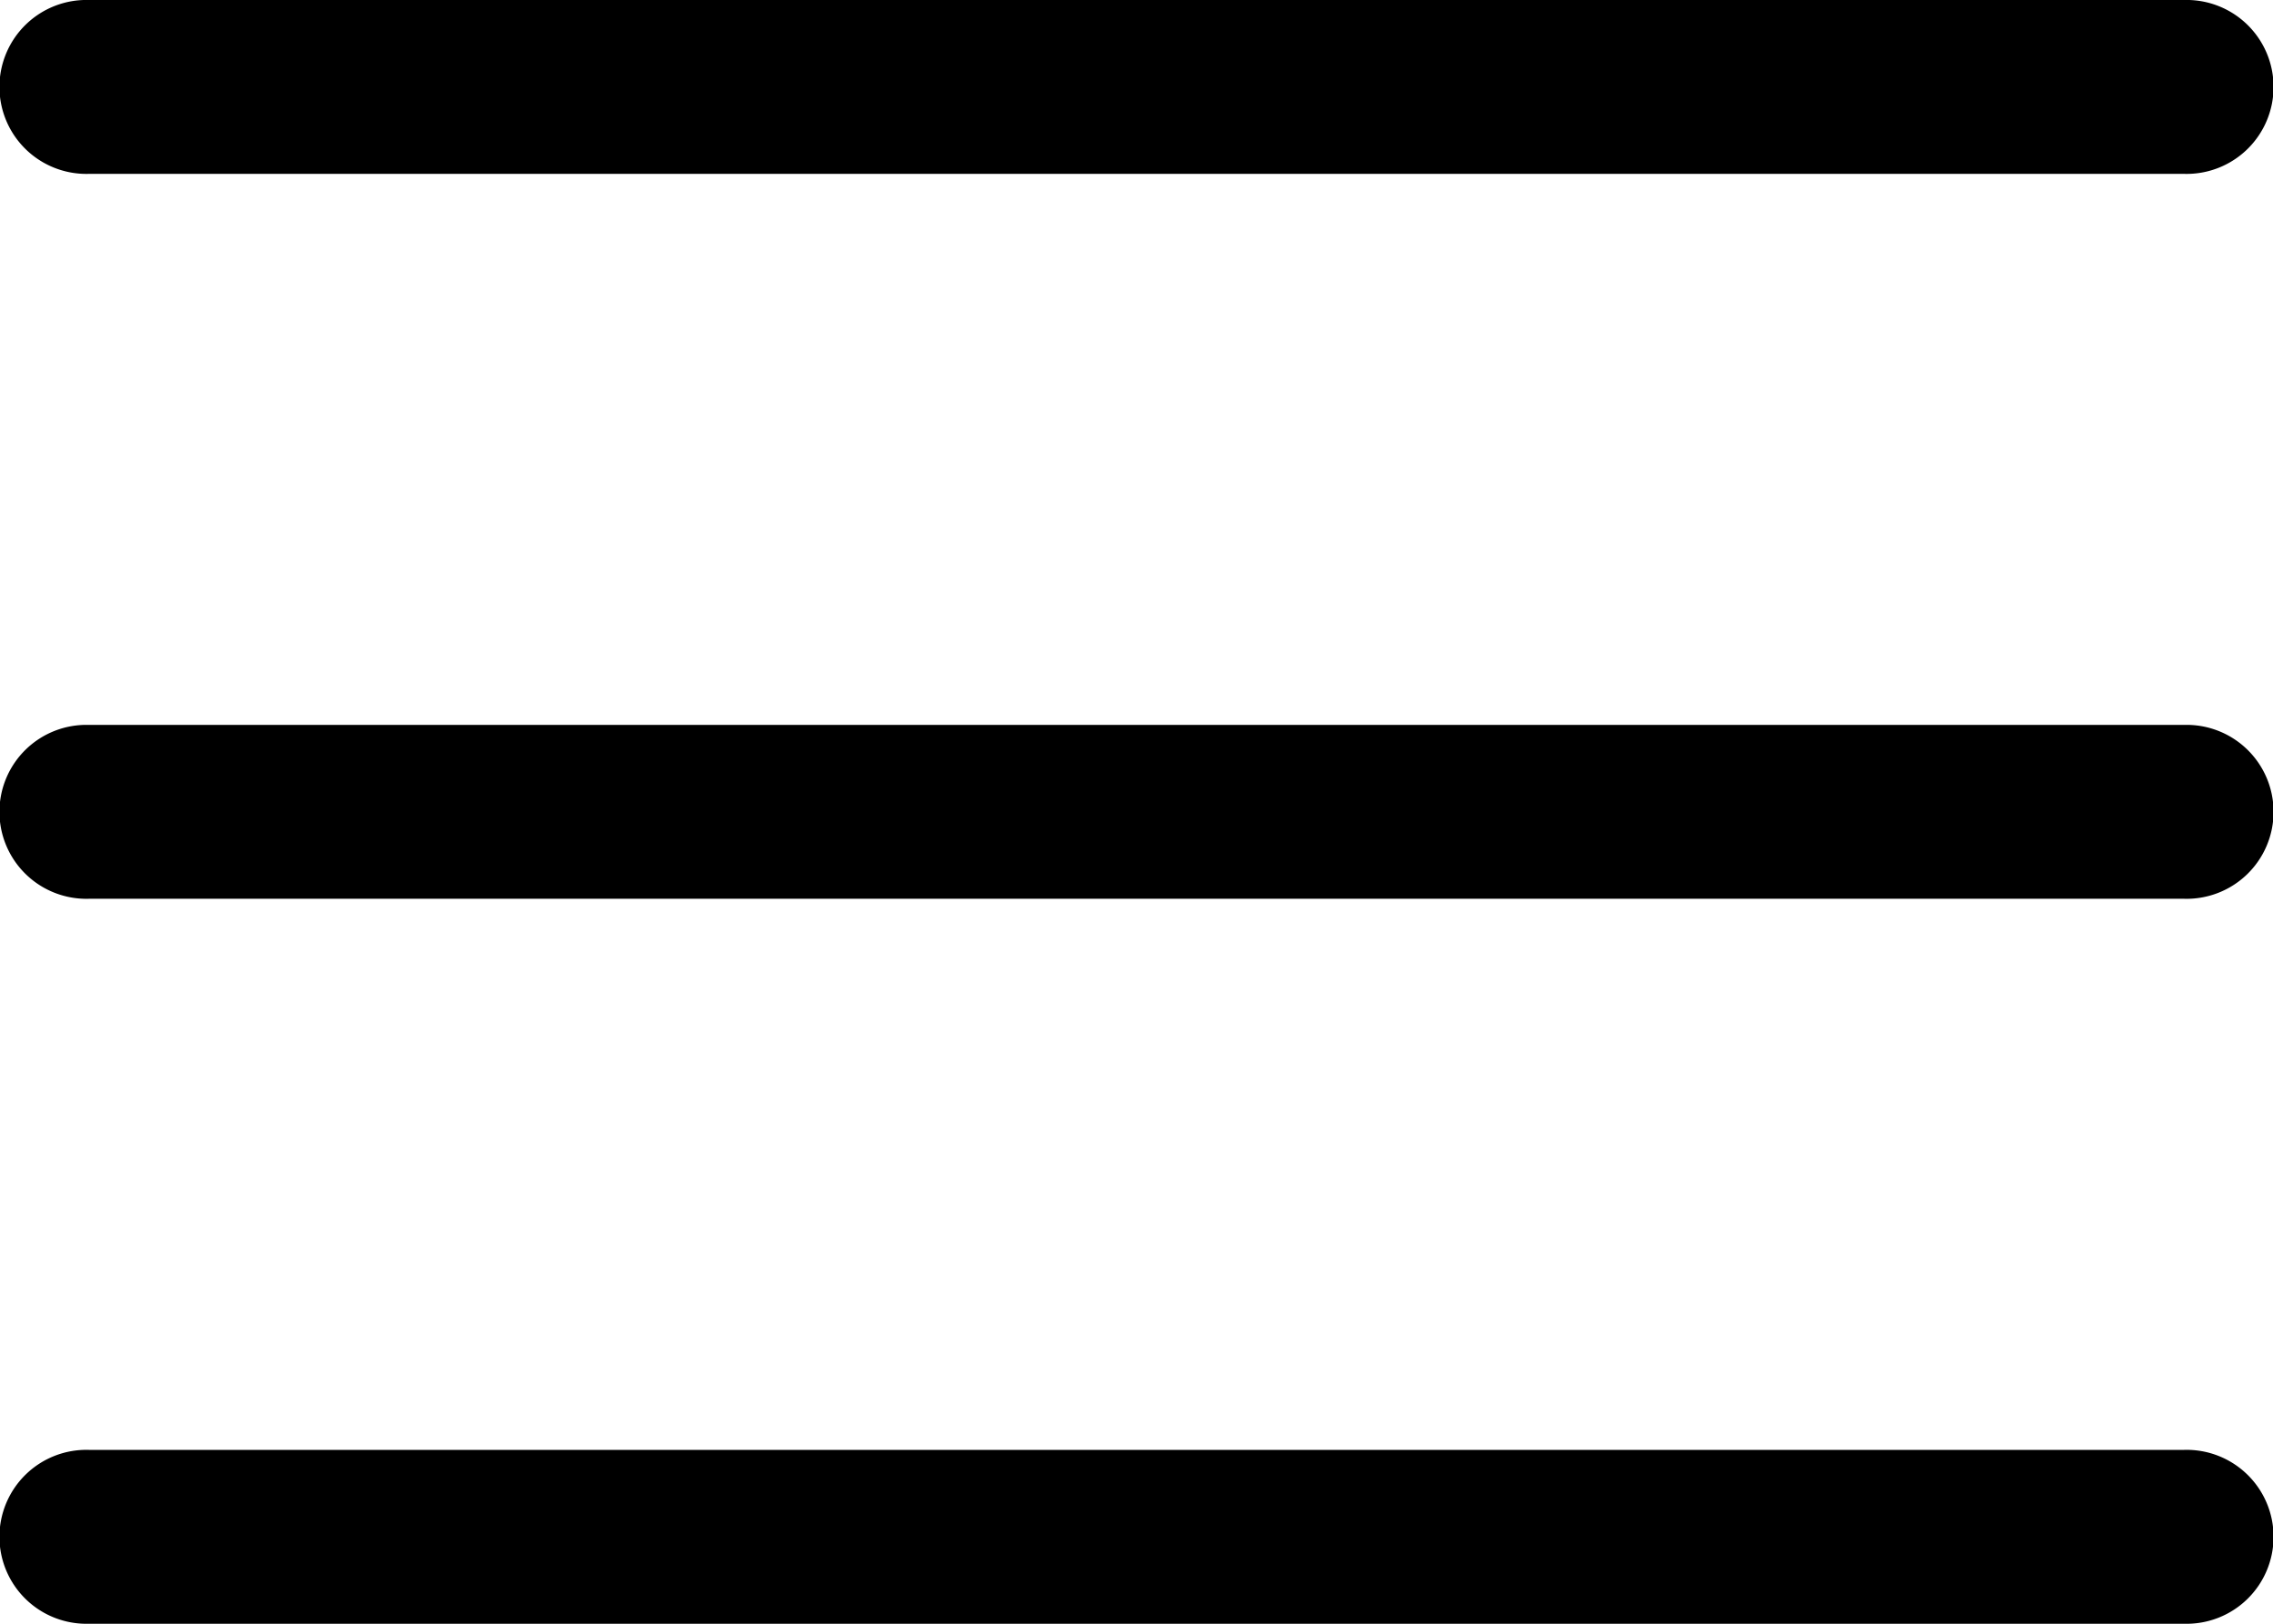 <svg xmlns="http://www.w3.org/2000/svg" width="35" height="25" viewBox="0 0 35 25">
  <g id="icon-menu" transform="translate(0 -76)">
    <path id="Path_144" data-name="Path 144" d="M33.633,236H1.367a1.339,1.339,0,1,0,0,2.677H33.633a1.339,1.339,0,1,0,0-2.677Z" transform="translate(0 -148.839)"/>
    <path id="Path_146" data-name="Path 146" d="M33.633,396H1.367a1.339,1.339,0,1,0,0,2.677H33.633a1.339,1.339,0,1,0,0-2.677Z" transform="translate(0 -297.677)"/>
    <path id="Path_145" data-name="Path 145" d="M33.633,76H1.367a1.339,1.339,0,1,0,0,2.677H33.633a1.339,1.339,0,1,0,0-2.677Z"/>
  </g>
</svg>
